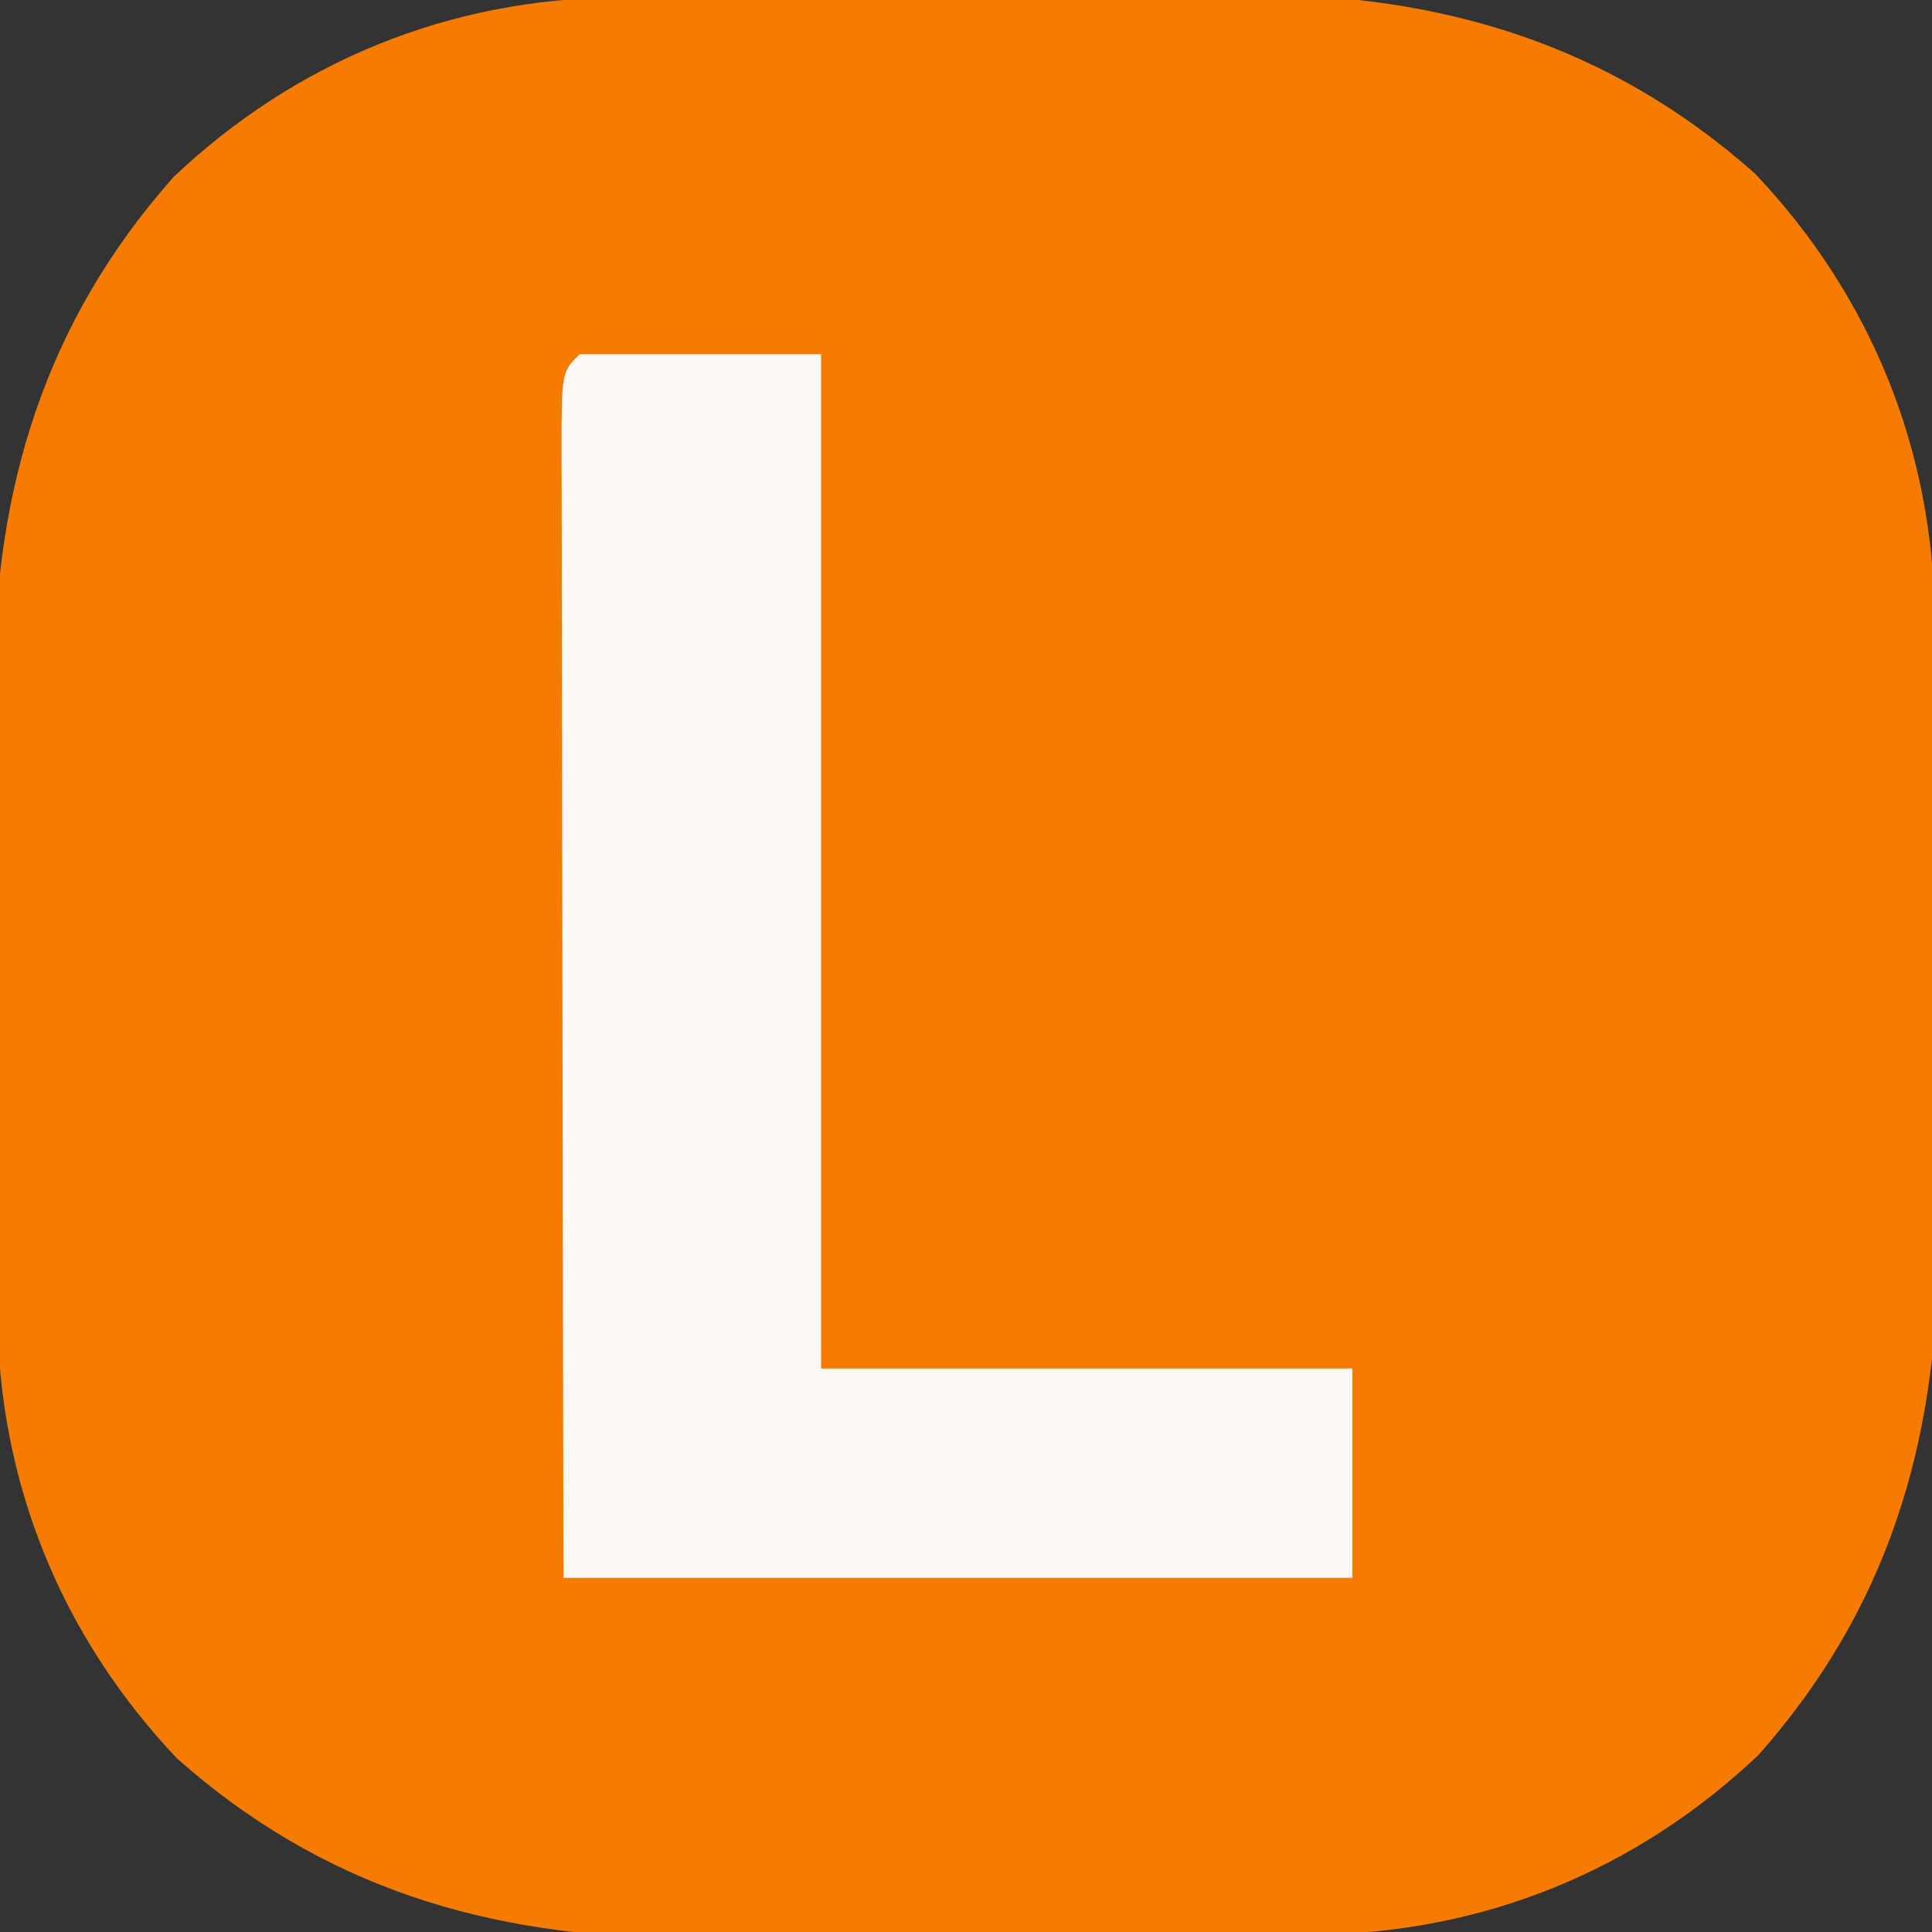 <?xml version="1.0" encoding="UTF-8"?>
<svg version="1.1" xmlns="http://www.w3.org/2000/svg" width="120" height="120">
<rect width="100%" height="100%" fill="#333333" stroke="none"/>
<path d="M0 0 C1.573 -0.014 1.573 -0.014 3.177 -0.029 C4.301 -0.033 5.425 -0.038 6.583 -0.042 C8.335 -0.051 8.335 -0.051 10.122 -0.059 C12.592 -0.069 15.063 -0.075 17.533 -0.079 C21.29 -0.089 25.047 -0.12 28.804 -0.151 C31.21 -0.158 33.615 -0.163 36.021 -0.167 C37.692 -0.186 37.692 -0.186 39.396 -0.204 C51.288 -0.171 61.62 2.939 70.642 10.942 C77.846 18.552 81.718 28.092 81.795 38.527 C81.805 39.576 81.814 40.624 81.824 41.704 C81.829 42.828 81.833 43.952 81.837 45.11 C81.843 46.278 81.849 47.446 81.854 48.649 C81.864 51.12 81.87 53.59 81.874 56.06 C81.884 59.817 81.915 63.574 81.947 67.331 C81.953 69.737 81.958 72.142 81.962 74.548 C81.975 75.662 81.987 76.776 82 77.923 C81.966 89.815 78.856 100.147 70.853 109.169 C63.244 116.373 53.703 120.245 43.268 120.322 C42.22 120.332 41.171 120.341 40.091 120.351 C38.967 120.356 37.843 120.36 36.685 120.364 C35.517 120.37 34.349 120.376 33.146 120.382 C30.676 120.391 28.205 120.398 25.735 120.401 C21.978 120.411 18.221 120.442 14.464 120.474 C12.059 120.48 9.653 120.485 7.247 120.489 C6.133 120.502 5.02 120.514 3.872 120.527 C-8.02 120.493 -18.352 117.384 -27.374 109.38 C-34.578 101.771 -38.449 92.23 -38.527 81.795 C-38.537 80.747 -38.546 79.698 -38.556 78.618 C-38.56 77.494 -38.565 76.37 -38.569 75.212 C-38.578 73.46 -38.578 73.46 -38.586 71.673 C-38.596 69.203 -38.602 66.732 -38.606 64.262 C-38.616 60.505 -38.647 56.748 -38.678 52.991 C-38.685 50.586 -38.69 48.18 -38.694 45.774 C-38.706 44.661 -38.719 43.547 -38.732 42.399 C-38.698 30.507 -35.588 20.175 -27.585 11.153 C-19.975 3.95 -10.435 0.078 0 0 Z " fill="#F57C00" transform="translate(38.366,-0.161)"/>
<path d="M0 0 C4.95 0 9.9 0 15 0 C15 20.79 15 41.58 15 63 C25.89 63 36.78 63 48 63 C48 67.29 48 71.58 48 76 C31.83 76 15.66 76 -1 76 C-1.04 57.323 -1.04 57.323 -1.049 49.389 C-1.055 43.965 -1.062 38.542 -1.075 33.119 C-1.086 28.749 -1.092 24.379 -1.095 20.009 C-1.097 18.337 -1.1 16.666 -1.106 14.995 C-1.113 12.663 -1.114 10.331 -1.114 7.998 C-1.117 7.301 -1.121 6.603 -1.124 5.884 C-1.114 1.114 -1.114 1.114 0 0 Z " fill="#FEF9F4" transform="translate(36,22)"/>
</svg>
